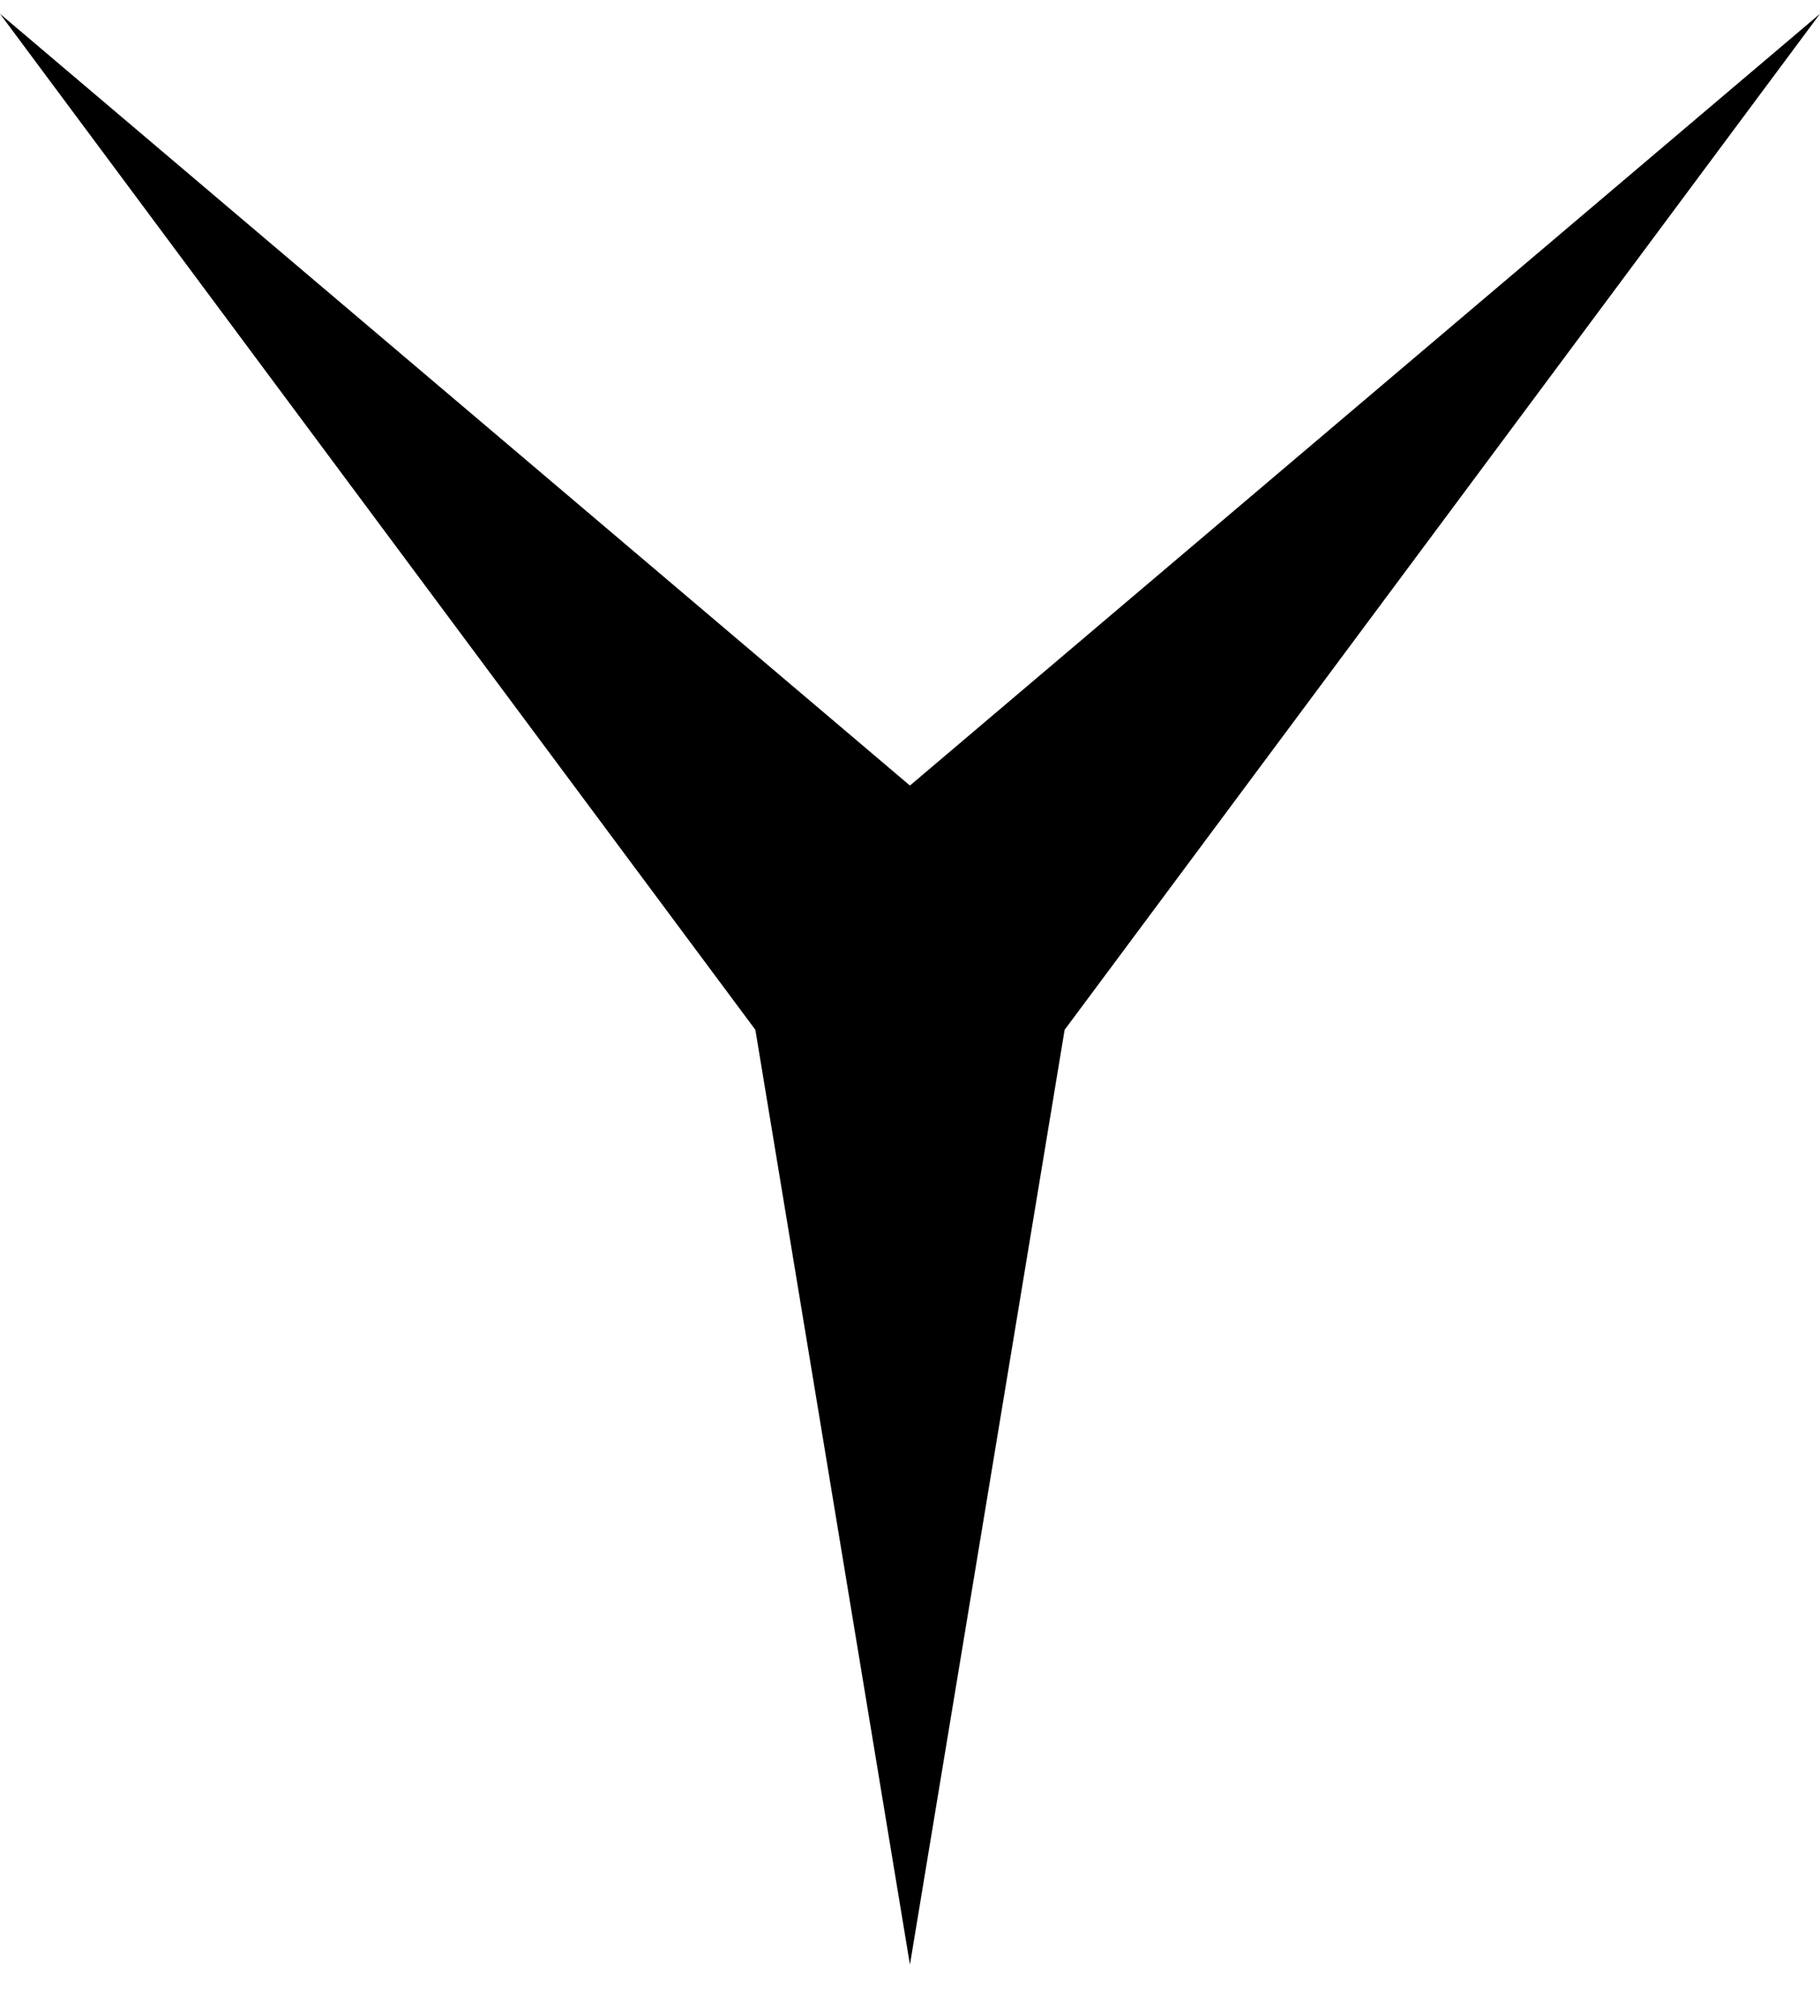 <svg xmlns="http://www.w3.org/2000/svg" fill="none" viewBox="0 0 28 31" height="31" width="28">
<g clip-path="url(#clip0_15280_6892)">
<path fill="black" d="M13.999 12.08L0 0.212L11.621 15.836L13.999 30.212L16.379 15.836L28 0.212L13.999 12.08Z"></path>
</g>
<defs>
<clipPath id="clip0_15280_6892">
<rect transform="translate(0 0.212)" fill="white" height="30" width="28"></rect>
</clipPath>
</defs>
</svg>
